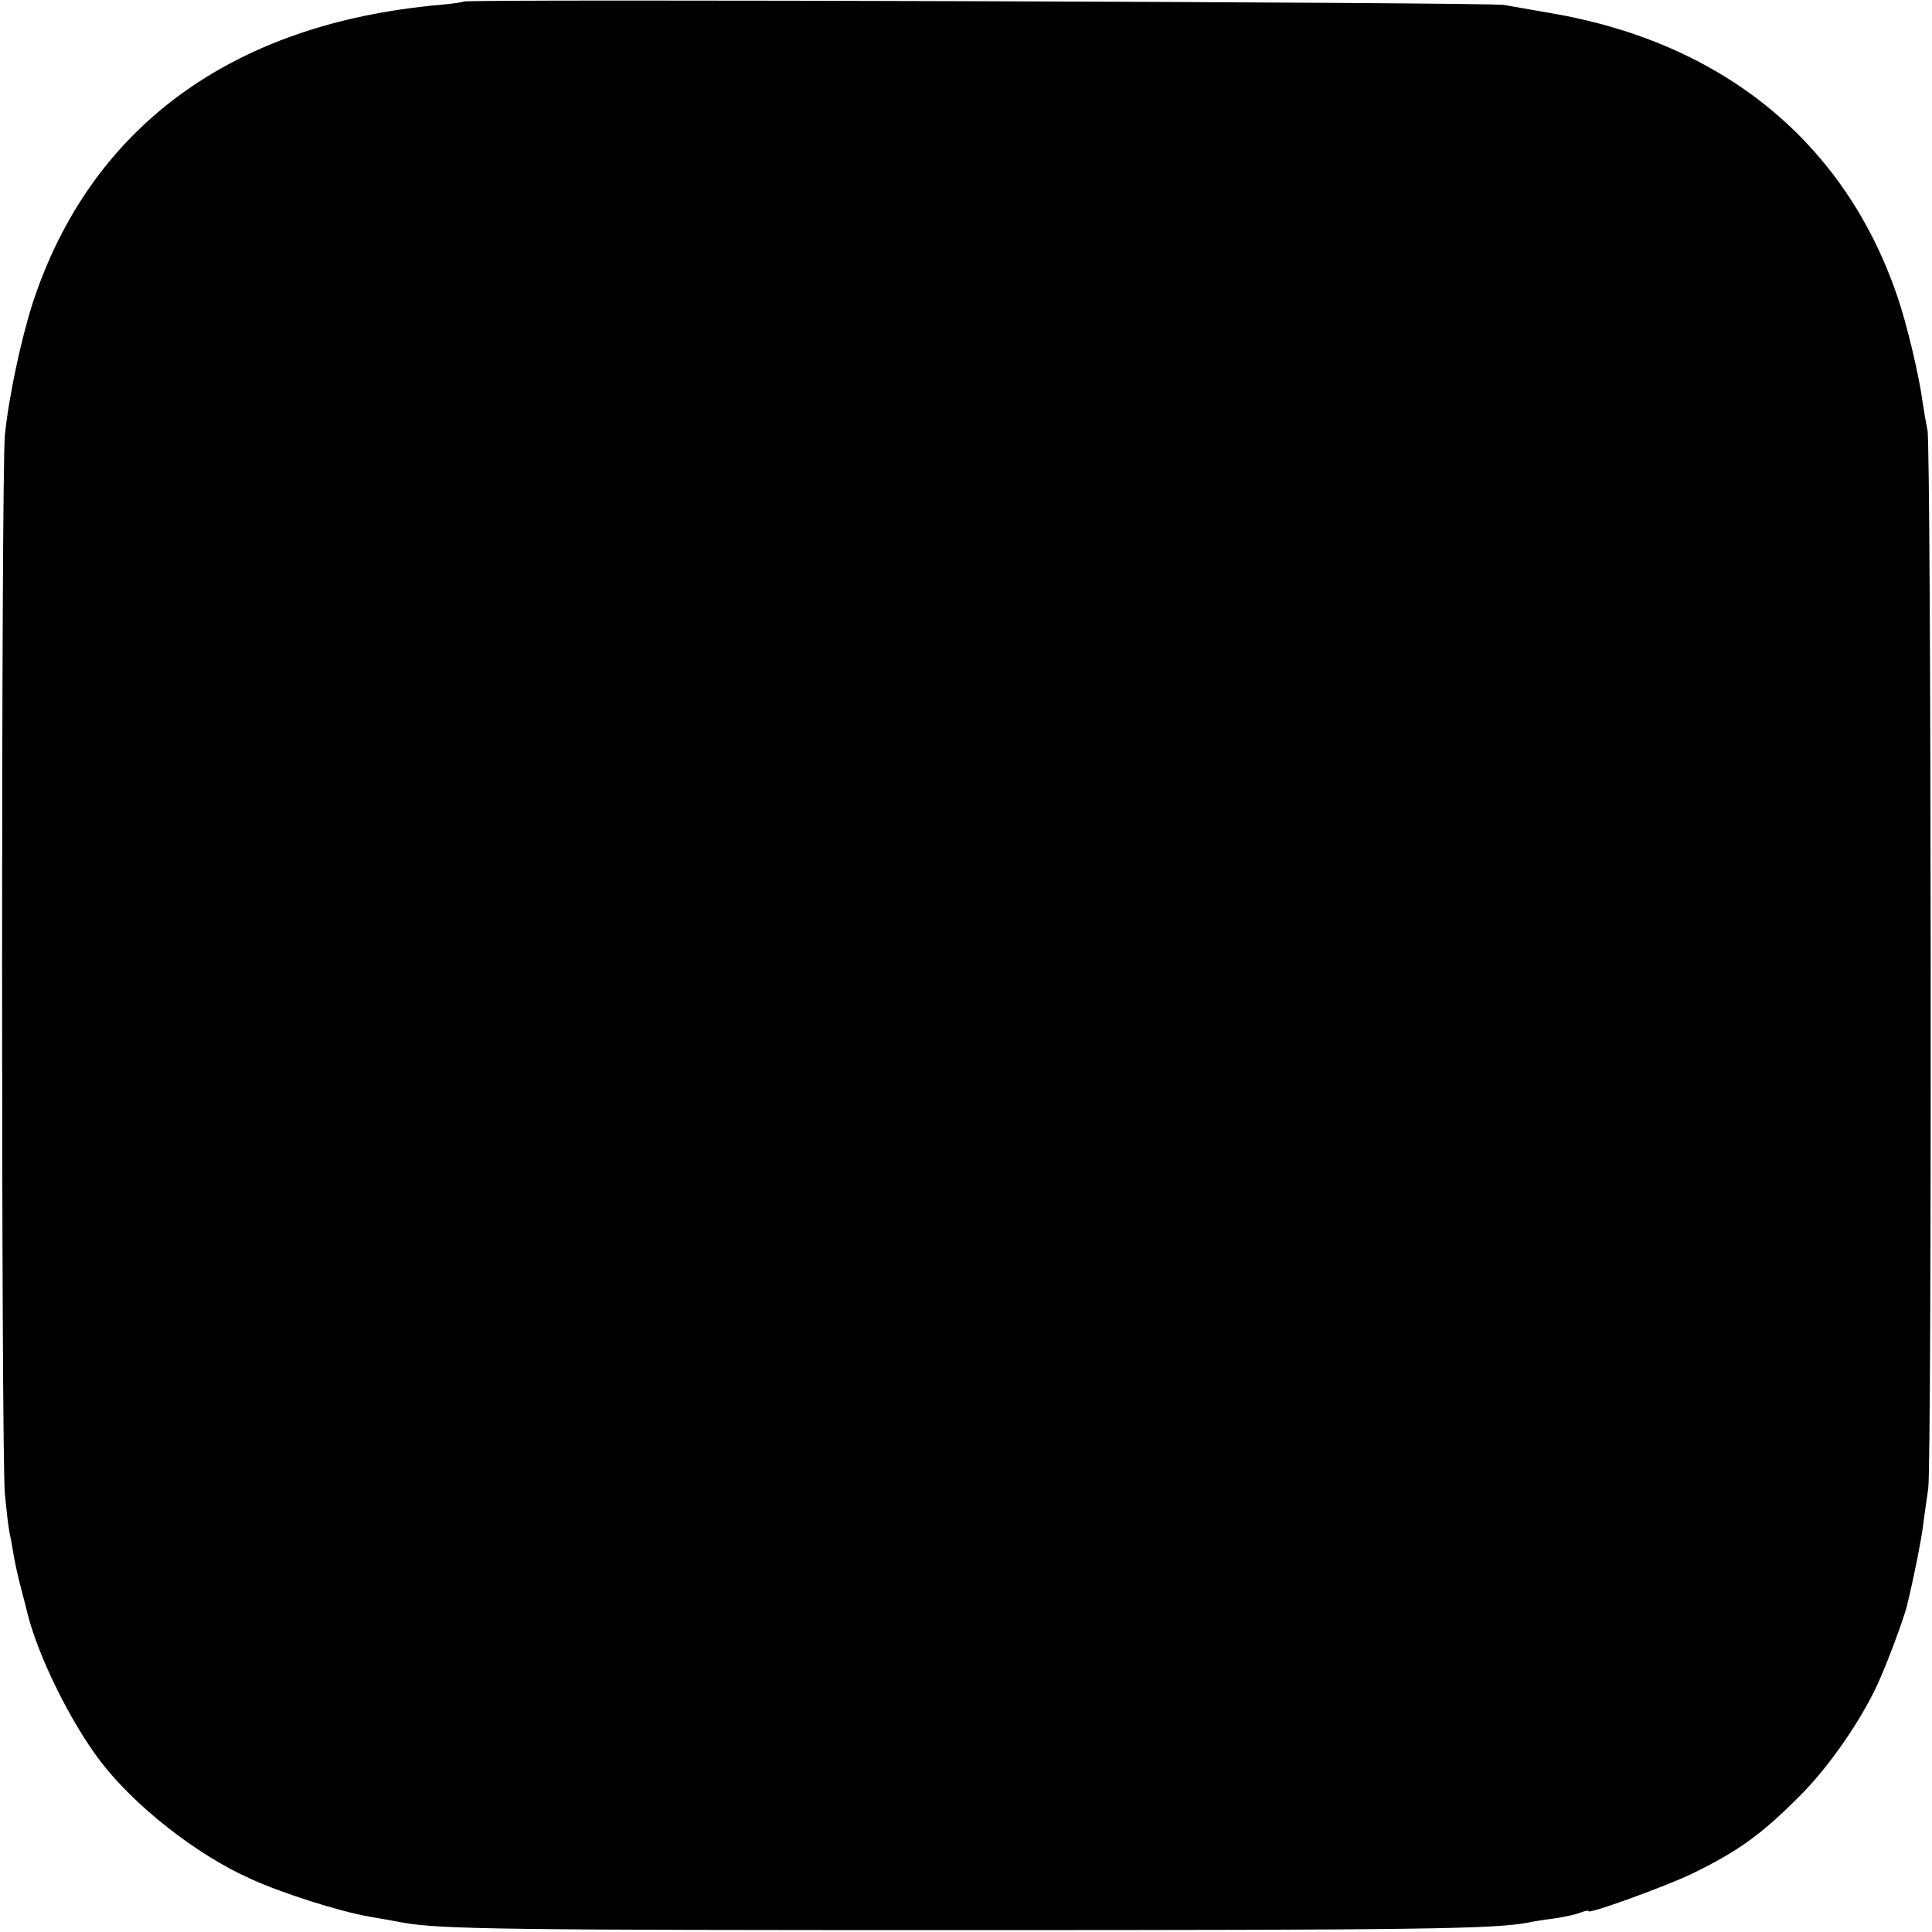 <?xml version="1.0" standalone="no"?>
<!DOCTYPE svg PUBLIC "-//W3C//DTD SVG 20010904//EN"
 "http://www.w3.org/TR/2001/REC-SVG-20010904/DTD/svg10.dtd">
<svg version="1.0" xmlns="http://www.w3.org/2000/svg"
 width="512pt" height="512pt" viewBox="0 0 512 512"
 preserveAspectRatio="xMidYMid meet">
<g transform="translate(0,512) scale(0.1,-0.1)"
fill="#000000" stroke="none">
<path d="M1229 5116 c-2 -2 -31 -6 -64 -9 -551 -49 -926 -324 -1079 -792 -30
-94 -63 -247 -73 -348 -10 -94 -10 -2709 0 -2807 4 -41 9 -86 12 -100 3 -14 8
-41 11 -60 3 -19 12 -60 20 -90 8 -30 16 -62 18 -70 28 -111 114 -285 191
-386 91 -120 257 -250 399 -313 85 -39 235 -86 313 -100 35 -6 75 -13 90 -16
98 -18 283 -20 1493 -20 1209 0 1401 3 1490 20 14 3 45 8 70 11 25 4 55 10 67
15 13 5 23 7 23 4 0 -8 199 64 271 98 126 61 188 106 293 212 75 76 157 195
201 290 26 56 73 182 80 215 19 79 37 172 41 205 3 22 9 67 14 100 10 67 8
2765 -2 2805 -3 14 -9 48 -13 75 -9 69 -42 208 -67 280 -139 408 -462 672
-917 750 -47 8 -104 18 -126 22 -41 7 -2748 16 -2756 9z"/>
</g>
</svg>

